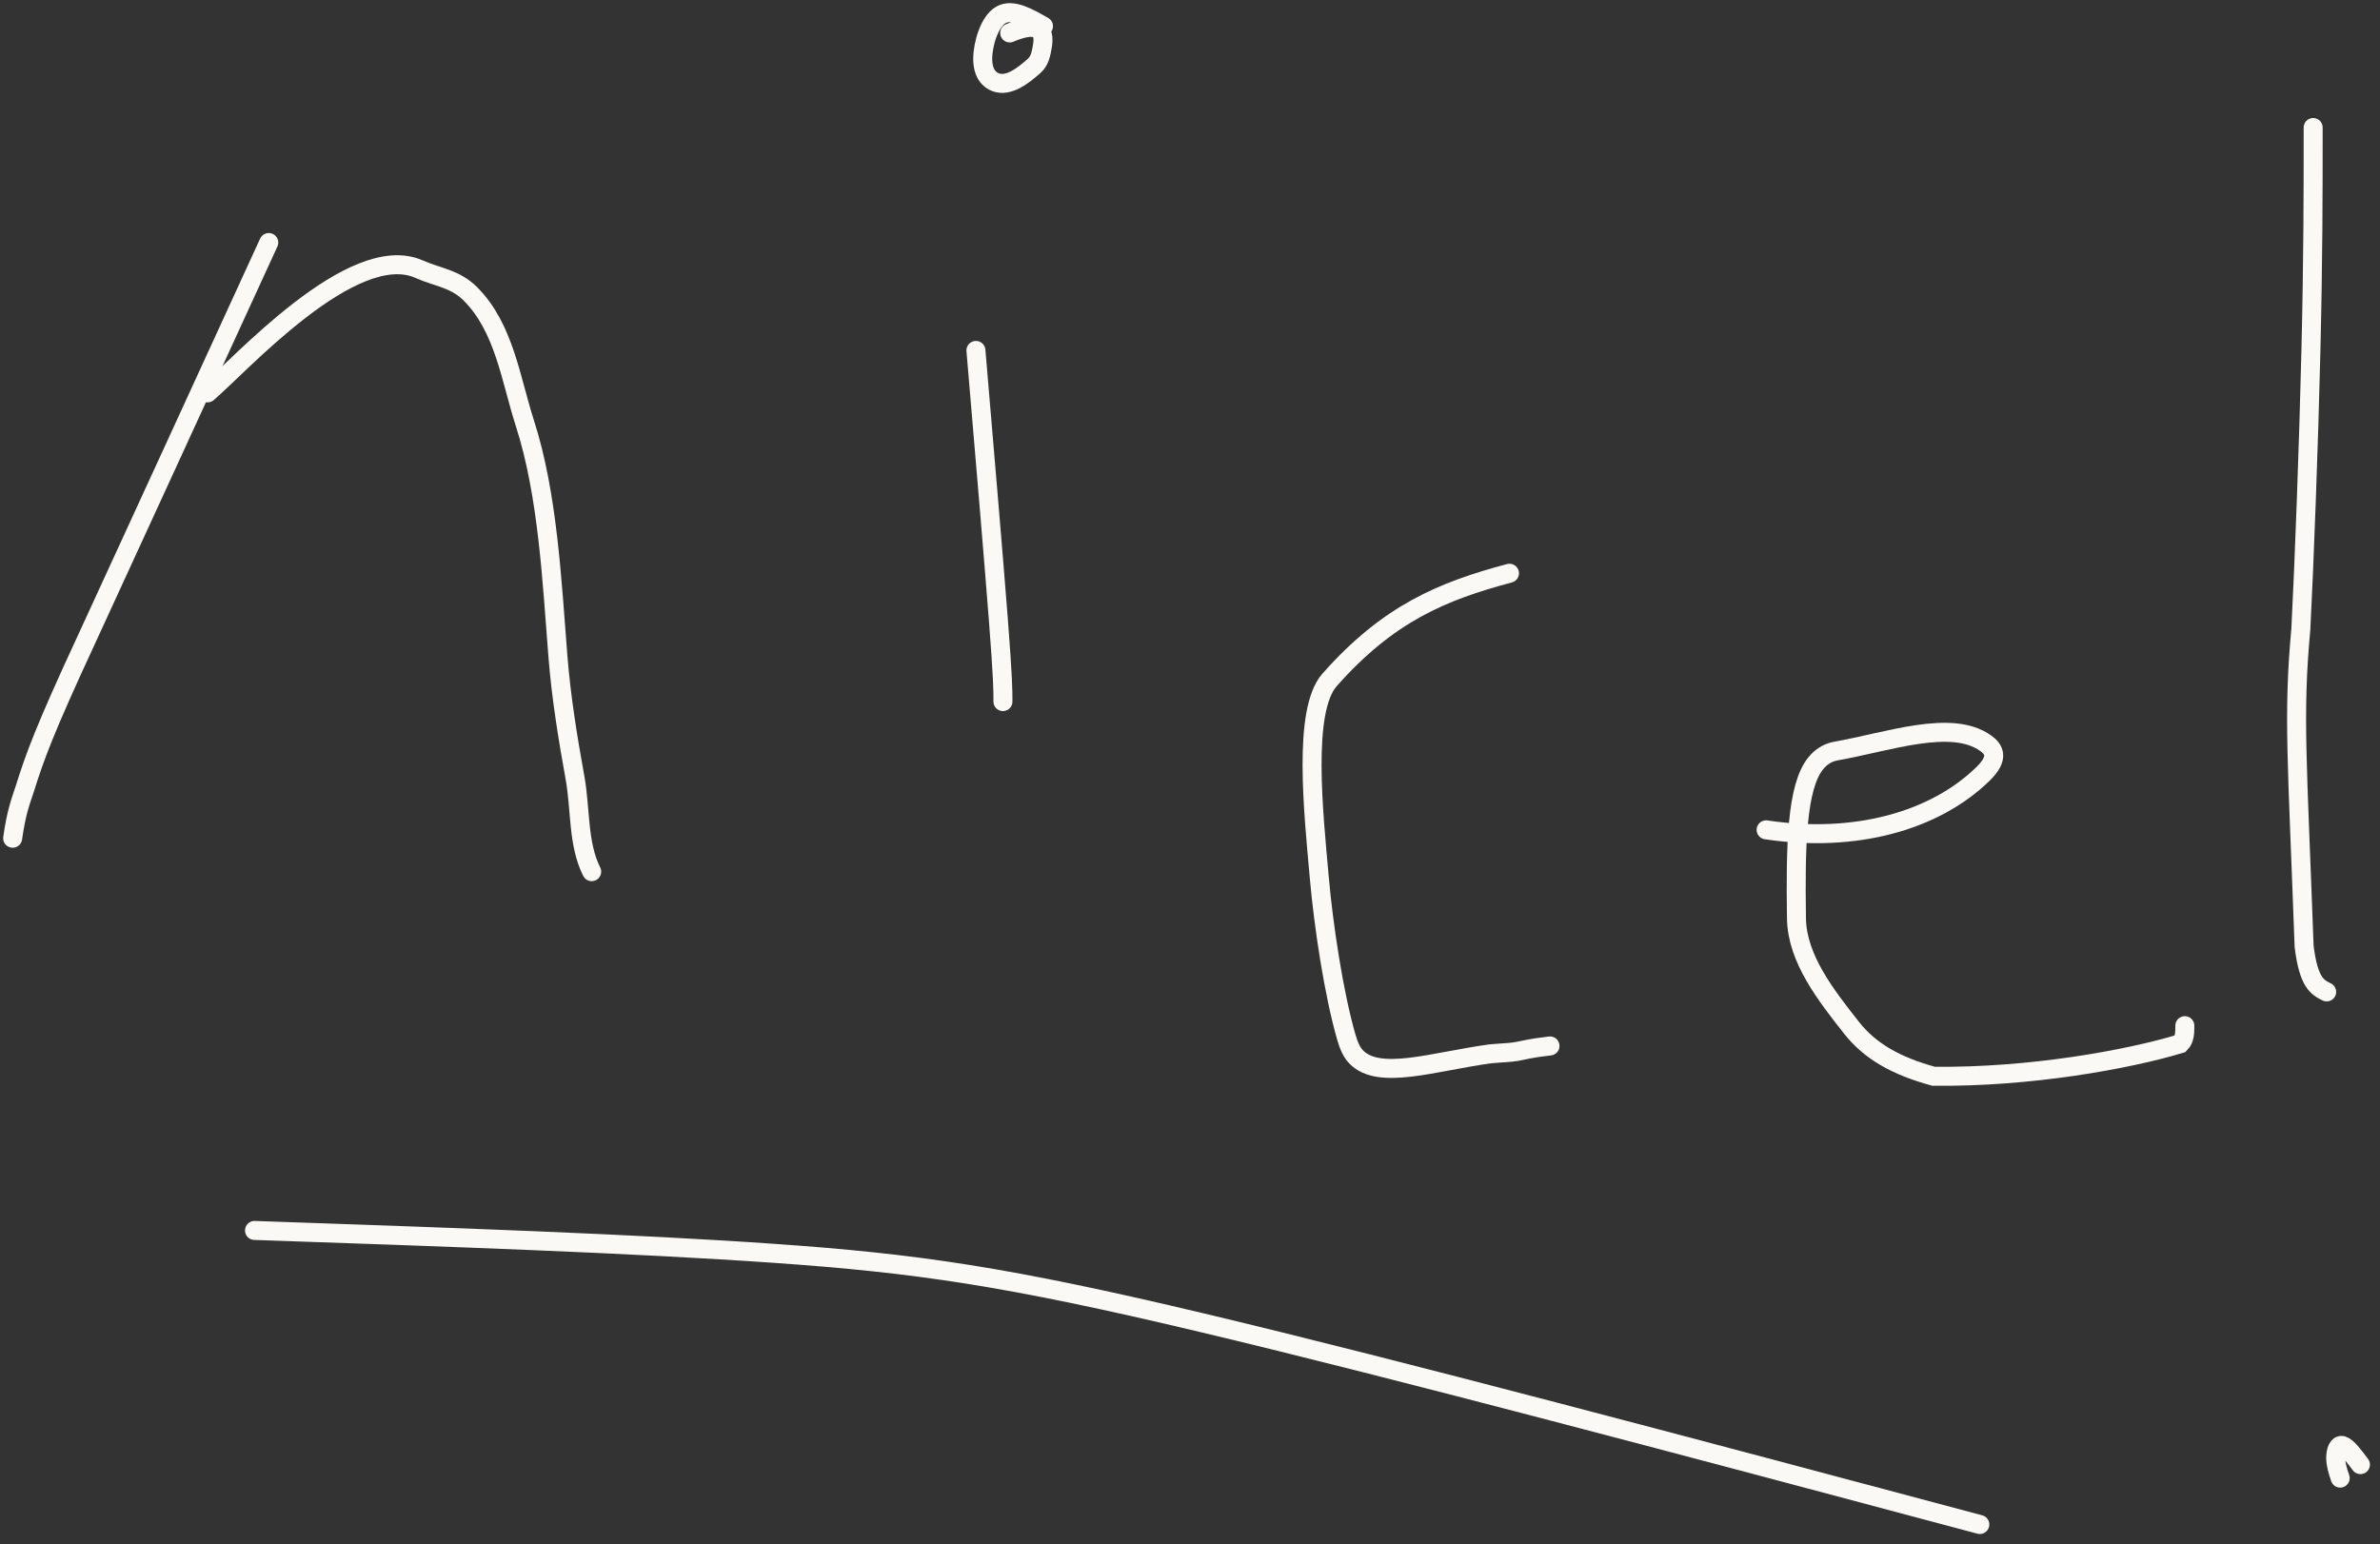 <?xml version="1.0" encoding="UTF-8"?> <svg xmlns="http://www.w3.org/2000/svg" width="188" height="122" viewBox="0 0 188 122" fill="none"><rect x="0" y="0" width="188" height="122" fill="#333333" stroke="none"/><path d="M21.231 19.16C15.571 31.497 9.91 43.833 6.849 50.478C3.498 57.704 2.764 59.754 1.959 62.316C1.589 63.426 1.299 64.152 1 66.219" stroke="#FAF9F6" stroke-width="1.5" stroke-linecap="round"></path><path d="M16.393 31.037C18.849 28.973 27.851 18.929 33.105 21.264C34.591 21.924 35.937 21.995 37.161 23.219C39.834 25.892 40.346 29.975 41.461 33.432C43.284 39.083 43.604 46.004 44.075 51.903C44.329 55.07 44.848 58.289 45.419 61.432C45.873 63.926 45.63 66.642 46.739 68.86" stroke="#FAF9F6" stroke-width="1.5" stroke-linecap="round"></path><path d="M77.09 27.684C77.794 35.958 78.498 44.232 78.861 48.935C79.224 53.637 79.224 54.517 79.224 55.424" stroke="#FAF9F6" stroke-width="1.5" stroke-linecap="round"></path><path d="M82.426 2.069C81.193 1.365 79.961 0.661 79.062 1.178C78.163 1.696 77.635 3.456 77.627 4.627C77.619 5.798 78.147 6.326 78.683 6.51C79.69 6.856 80.82 5.985 81.708 5.187C82.134 4.805 82.244 4.214 82.335 3.678C82.426 3.142 82.426 2.613 82.074 2.341C81.722 2.069 81.017 2.069 79.758 2.603" stroke="#FAF9F6" stroke-width="1.5" stroke-linecap="round"></path><path d="M119.236 45.285C113.912 46.704 109.655 48.475 105.025 53.711C102.871 56.147 103.766 64.256 104.208 69.281C104.553 73.196 105.366 78.521 106.34 81.906C106.551 82.642 106.785 83.151 107.14 83.511C108.954 85.353 113.176 83.877 117.708 83.253C118.698 83.162 119.226 83.162 119.762 83.074C120.298 82.986 120.826 82.81 122.437 82.629" stroke="#FAF9F6" stroke-width="1.5" stroke-linecap="round"></path><path d="M139.508 65.556C146.55 66.612 152.818 64.868 156.643 61.136C157.979 59.832 157.475 59.165 156.854 58.717C154.158 56.773 149.142 58.61 145.032 59.33C144.304 59.458 143.786 59.858 143.426 60.304C141.921 62.166 141.823 66.772 141.906 72.558C141.952 75.759 144.298 78.701 146.251 81.187C147.73 83.07 149.809 84.222 152.733 85.022C160.297 85.118 168.092 83.705 172.221 82.454C172.583 82.099 172.583 81.571 172.583 81.027" stroke="#FAF9F6" stroke-width="1.5" stroke-linecap="round"></path><path d="M182.72 10.074C182.72 15.18 182.72 20.285 182.544 27.668C182.368 35.052 182.016 44.558 181.746 49.72C181.12 56.481 181.472 60.018 182.005 74.748C182.357 77.644 183.061 77.997 183.787 78.359" stroke="#FAF9F6" stroke-width="1.5" stroke-linecap="round"></path><path d="M186.455 115.703C185.927 114.998 185.399 114.294 185.039 114.196C184.679 114.097 184.503 114.625 184.5 115.161C184.497 115.697 184.673 116.225 184.855 116.77" stroke="#FAF9F6" stroke-width="1.5" stroke-linecap="round"></path><path d="M156.39 120.434C133.391 114.301 110.393 108.168 94.968 104.498C79.543 100.827 72.388 99.805 61.291 99.023C50.195 98.241 35.374 97.73 20.104 97.203" stroke="#FAF9F6" stroke-width="1.5" stroke-linecap="round"></path></svg> 